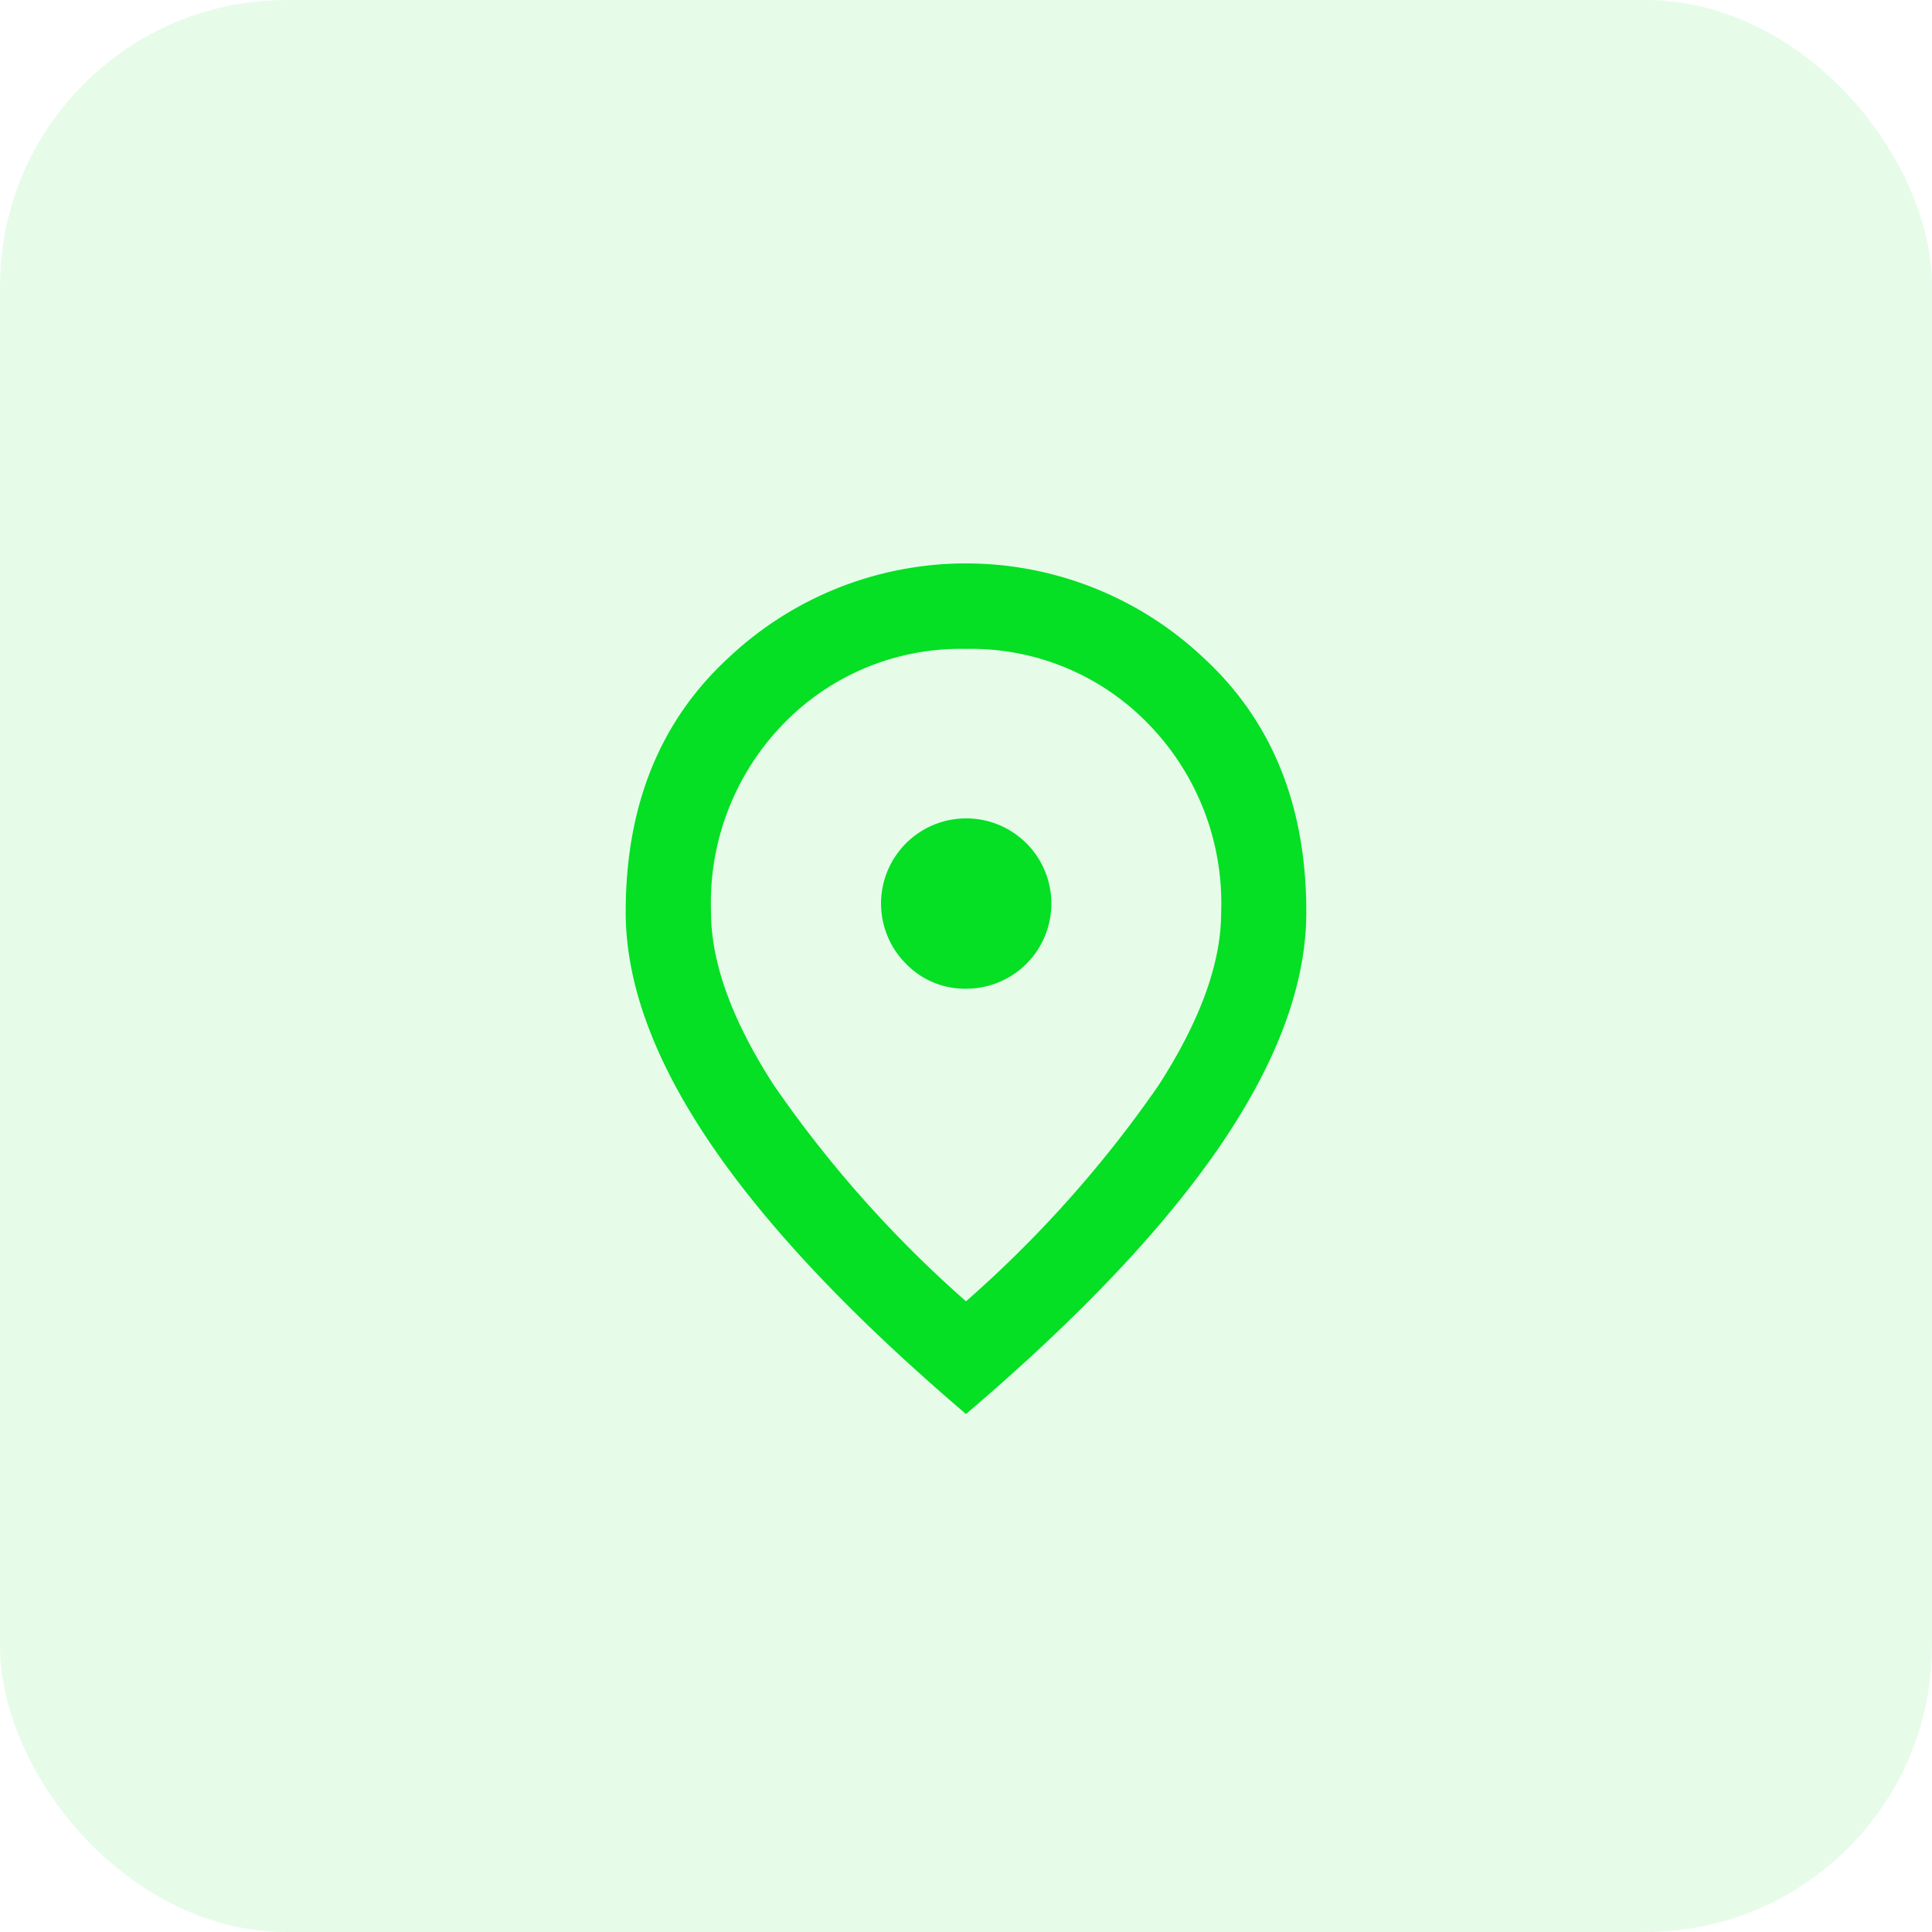 <svg xmlns="http://www.w3.org/2000/svg" id="Capa_1" data-name="Capa 1" viewBox="0 0 115.7 115.7"><defs><style>.cls-1,.cls-2{fill:#05df24;}.cls-1{opacity:0.1;isolation:isolate;}</style></defs><g id="Capa_2" data-name="Capa 2"><g id="Capa_1-2" data-name="Capa 1-2"><rect class="cls-1" width="115.7" height="115.7" rx="17.15"></rect></g></g><path class="cls-2" d="M57.85,59.21a5.1,5.1,0,1,0-3.6-1.5A4.91,4.91,0,0,0,57.85,59.21Zm0,18.72A70.62,70.62,0,0,0,69.38,65q3.75-5.82,3.75-10.35a15.38,15.38,0,0,0-4.42-11.36,14.77,14.77,0,0,0-10.86-4.43A14.77,14.77,0,0,0,47,43.26a15.38,15.38,0,0,0-4.42,11.36q0,4.53,3.75,10.35A70.62,70.62,0,0,0,57.85,77.93Zm0,6.75Q47.61,75.95,42.54,68.47T37.47,54.62q0-9.55,6.15-15.22a20.72,20.72,0,0,1,28.46,0q6.15,5.67,6.15,15.22,0,6.38-5.06,13.85T57.85,84.68Z"></path></svg>